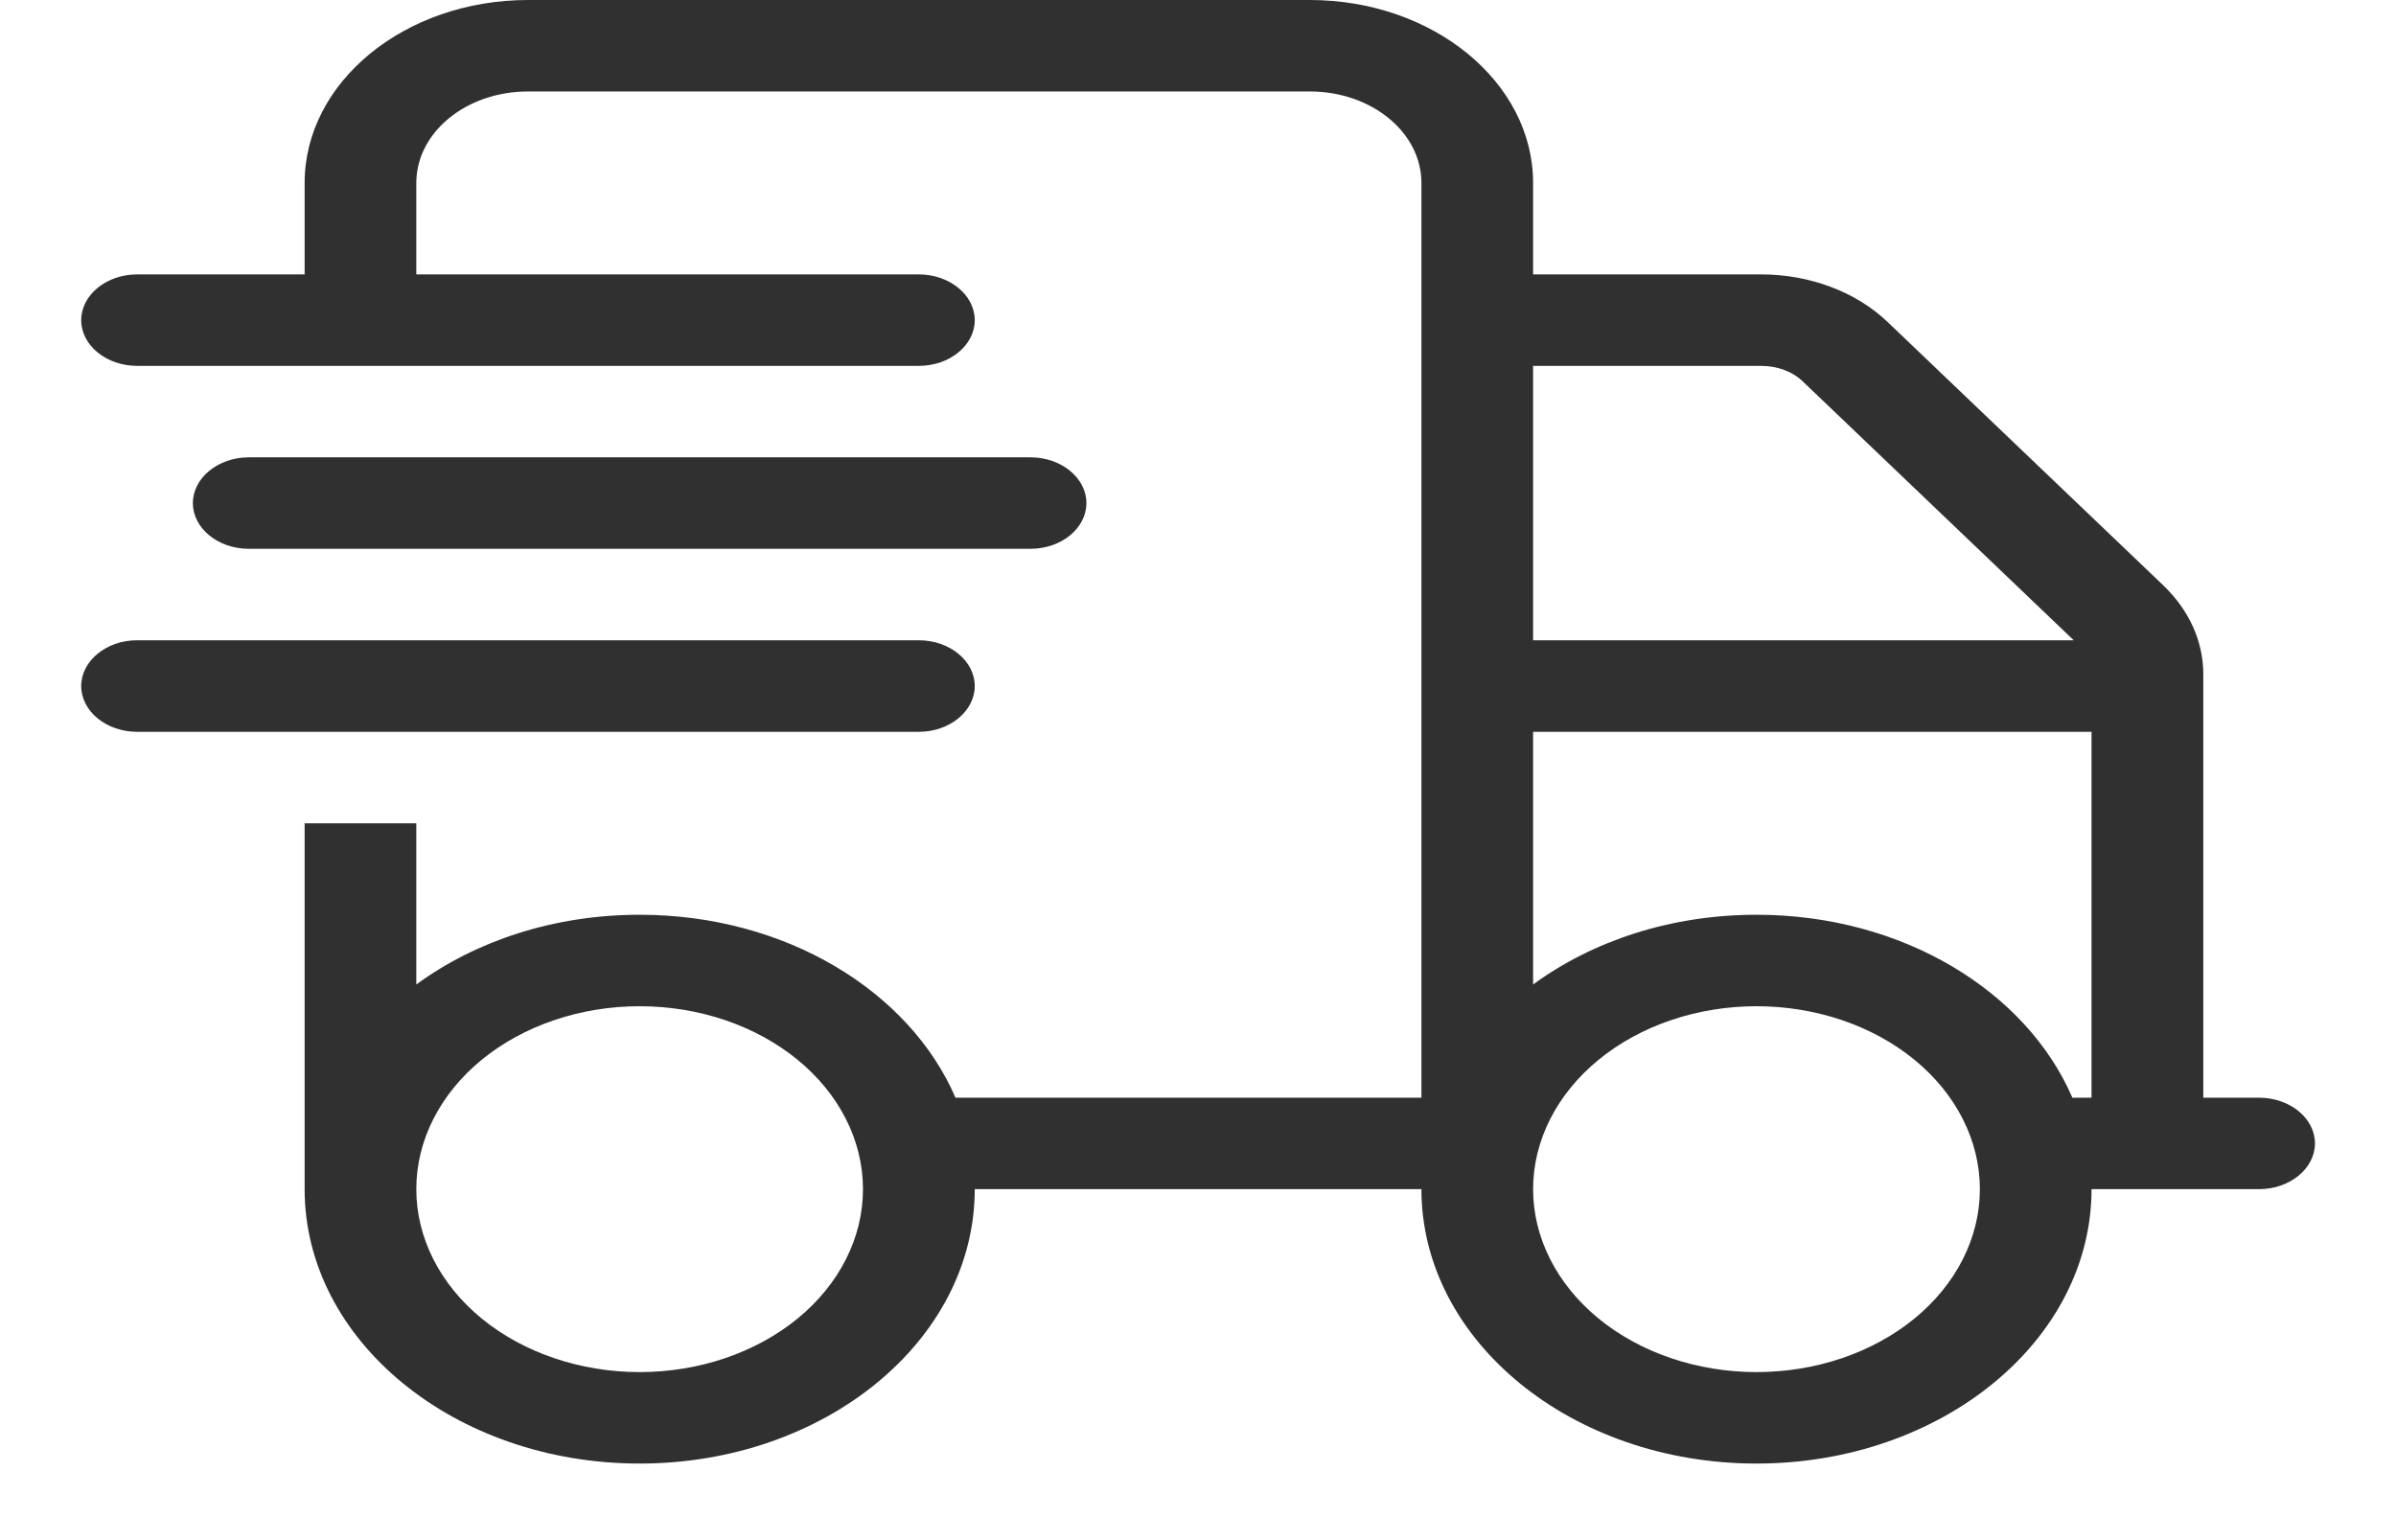 <svg width="28" height="18" viewBox="0 0 28 18" fill="none" xmlns="http://www.w3.org/2000/svg">
<path d="M6.17 1.069H15.306C16.028 1.069 16.611 1.547 16.611 2.138V12.829H11.166C10.628 11.583 9.18 10.691 7.475 10.691C6.472 10.691 5.558 10.998 4.865 11.506V9.622H3.56V12.829V13.898C3.56 15.668 5.313 17.105 7.475 17.105C9.637 17.105 11.391 15.668 11.391 13.898H16.611C16.611 15.668 18.365 17.105 20.527 17.105C22.689 17.105 24.442 15.668 24.442 13.898H26.4C26.759 13.898 27.053 13.657 27.053 13.363C27.053 13.069 26.759 12.829 26.4 12.829H25.748V7.878C25.748 7.493 25.58 7.126 25.274 6.835L22.064 3.768C21.693 3.411 21.151 3.207 20.58 3.207H17.916V2.138C17.916 0.959 16.746 0 15.306 0H6.17C4.73 0 3.56 0.959 3.56 2.138V3.207H1.602C1.243 3.207 0.949 3.448 0.949 3.742C0.949 4.036 1.243 4.276 1.602 4.276H10.738C11.097 4.276 11.391 4.036 11.391 3.742C11.391 3.448 11.097 3.207 10.738 3.207H4.865V2.138C4.865 1.547 5.448 1.069 6.17 1.069ZM24.234 7.483H17.916V4.276H20.58C20.772 4.276 20.951 4.343 21.073 4.463L24.234 7.483ZM17.916 8.553H24.442V12.829H24.218C23.68 11.583 22.232 10.691 20.527 10.691C19.523 10.691 18.61 10.998 17.916 11.506V8.553ZM4.865 13.898C4.865 13.331 5.14 12.787 5.629 12.386C6.119 11.985 6.783 11.76 7.475 11.76C8.167 11.76 8.831 11.985 9.321 12.386C9.81 12.787 10.085 13.331 10.085 13.898C10.085 14.465 9.81 15.009 9.321 15.41C8.831 15.811 8.167 16.036 7.475 16.036C6.783 16.036 6.119 15.811 5.629 15.41C5.14 15.009 4.865 14.465 4.865 13.898ZM20.527 11.76C21.219 11.76 21.883 11.985 22.373 12.386C22.862 12.787 23.137 13.331 23.137 13.898C23.137 14.465 22.862 15.009 22.373 15.41C21.883 15.811 21.219 16.036 20.527 16.036C19.834 16.036 19.171 15.811 18.681 15.41C18.192 15.009 17.916 14.465 17.916 13.898C17.916 13.331 18.192 12.787 18.681 12.386C19.171 11.985 19.834 11.76 20.527 11.76ZM2.907 5.345C2.548 5.345 2.254 5.586 2.254 5.88C2.254 6.174 2.548 6.414 2.907 6.414H12.043C12.402 6.414 12.696 6.174 12.696 5.88C12.696 5.586 12.402 5.345 12.043 5.345H2.907ZM1.602 7.483C1.243 7.483 0.949 7.724 0.949 8.018C0.949 8.312 1.243 8.553 1.602 8.553H10.738C11.097 8.553 11.391 8.312 11.391 8.018C11.391 7.724 11.097 7.483 10.738 7.483H1.602Z" fill="#303030"/>
</svg>
